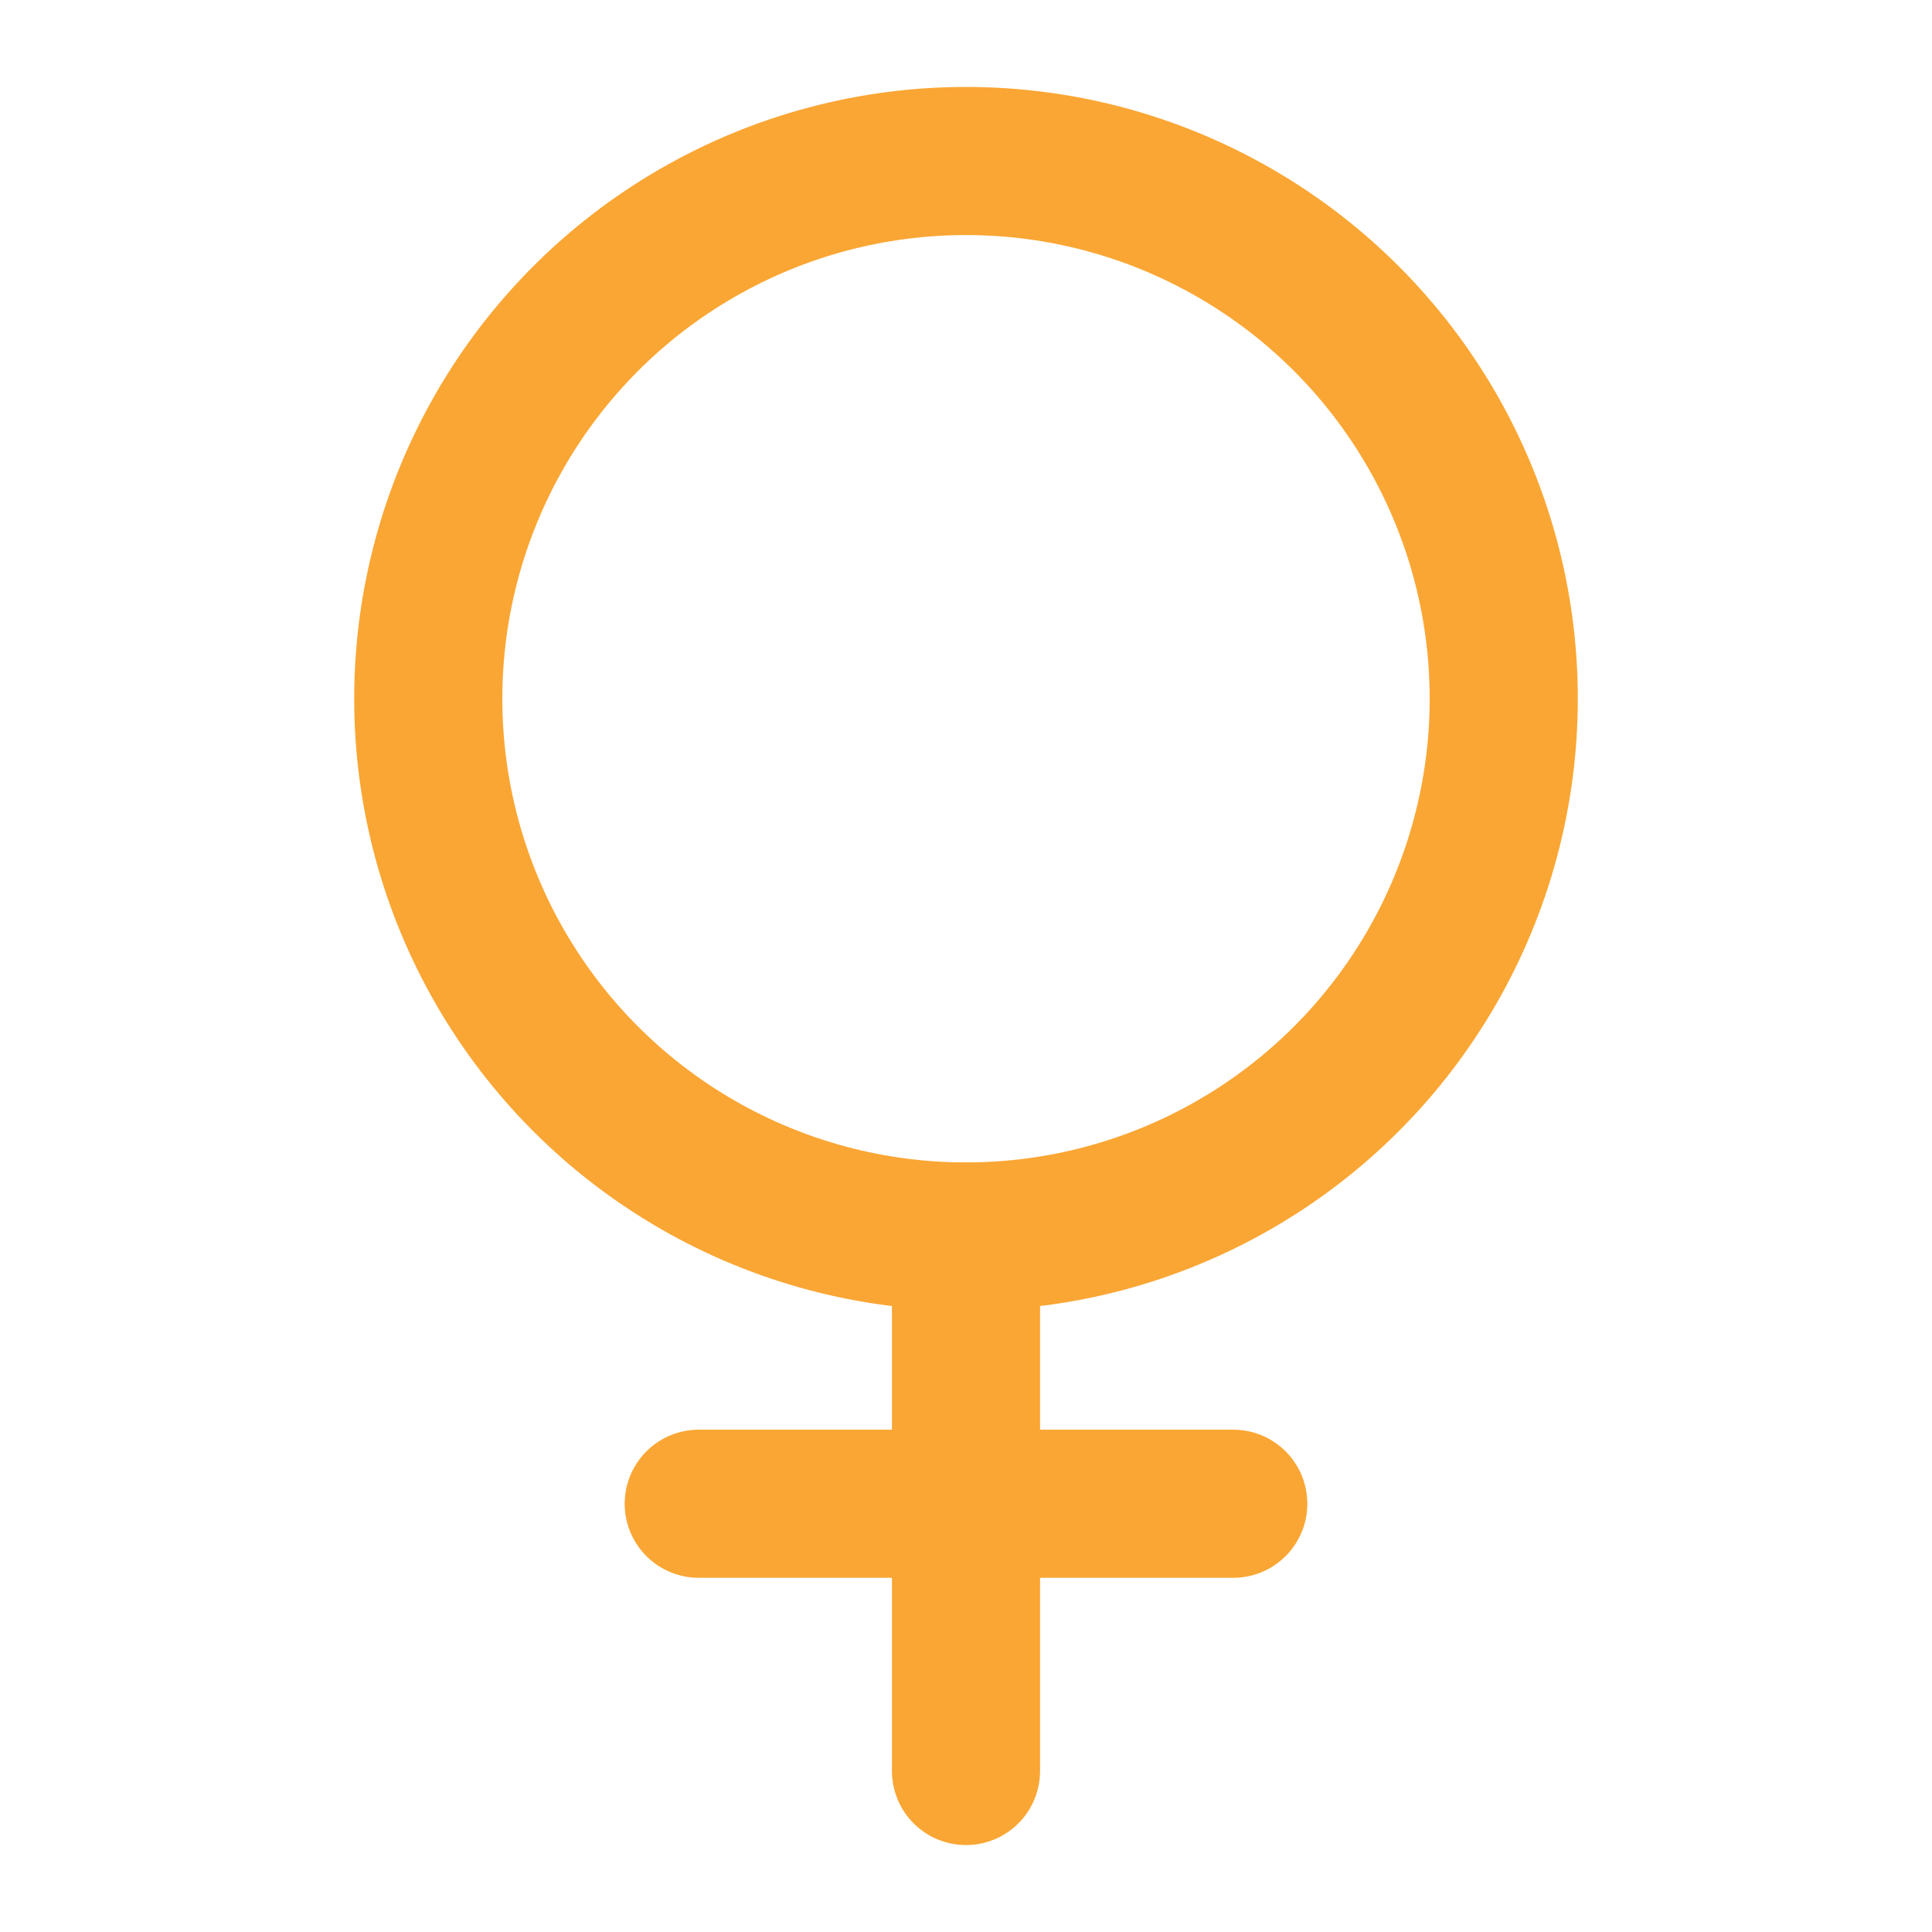 <?xml version="1.0" encoding="UTF-8"?>
<svg id="Calque_1" xmlns="http://www.w3.org/2000/svg" version="1.1" xmlns:xlink="http://www.w3.org/1999/xlink" viewBox="0 0 60 60">
  <!-- Generator: Adobe Illustrator 29.3.1, SVG Export Plug-In . SVG Version: 2.1.0 Build 151)  -->
  <circle cx="30" cy="21.7" r="16.7" fill="none" stroke="#faa634" stroke-linejoin="round" stroke-width="4.6"/>
  <line x1="30" y1="38.4" x2="30" y2="55" fill="none" stroke="#faa634" stroke-linecap="round" stroke-linejoin="round" stroke-width="4.6"/>
  <line x1="21.7" y1="46.7" x2="38.3" y2="46.7" fill="none" stroke="#faa634" stroke-linecap="round" stroke-linejoin="round" stroke-width="4.6"/>
</svg>